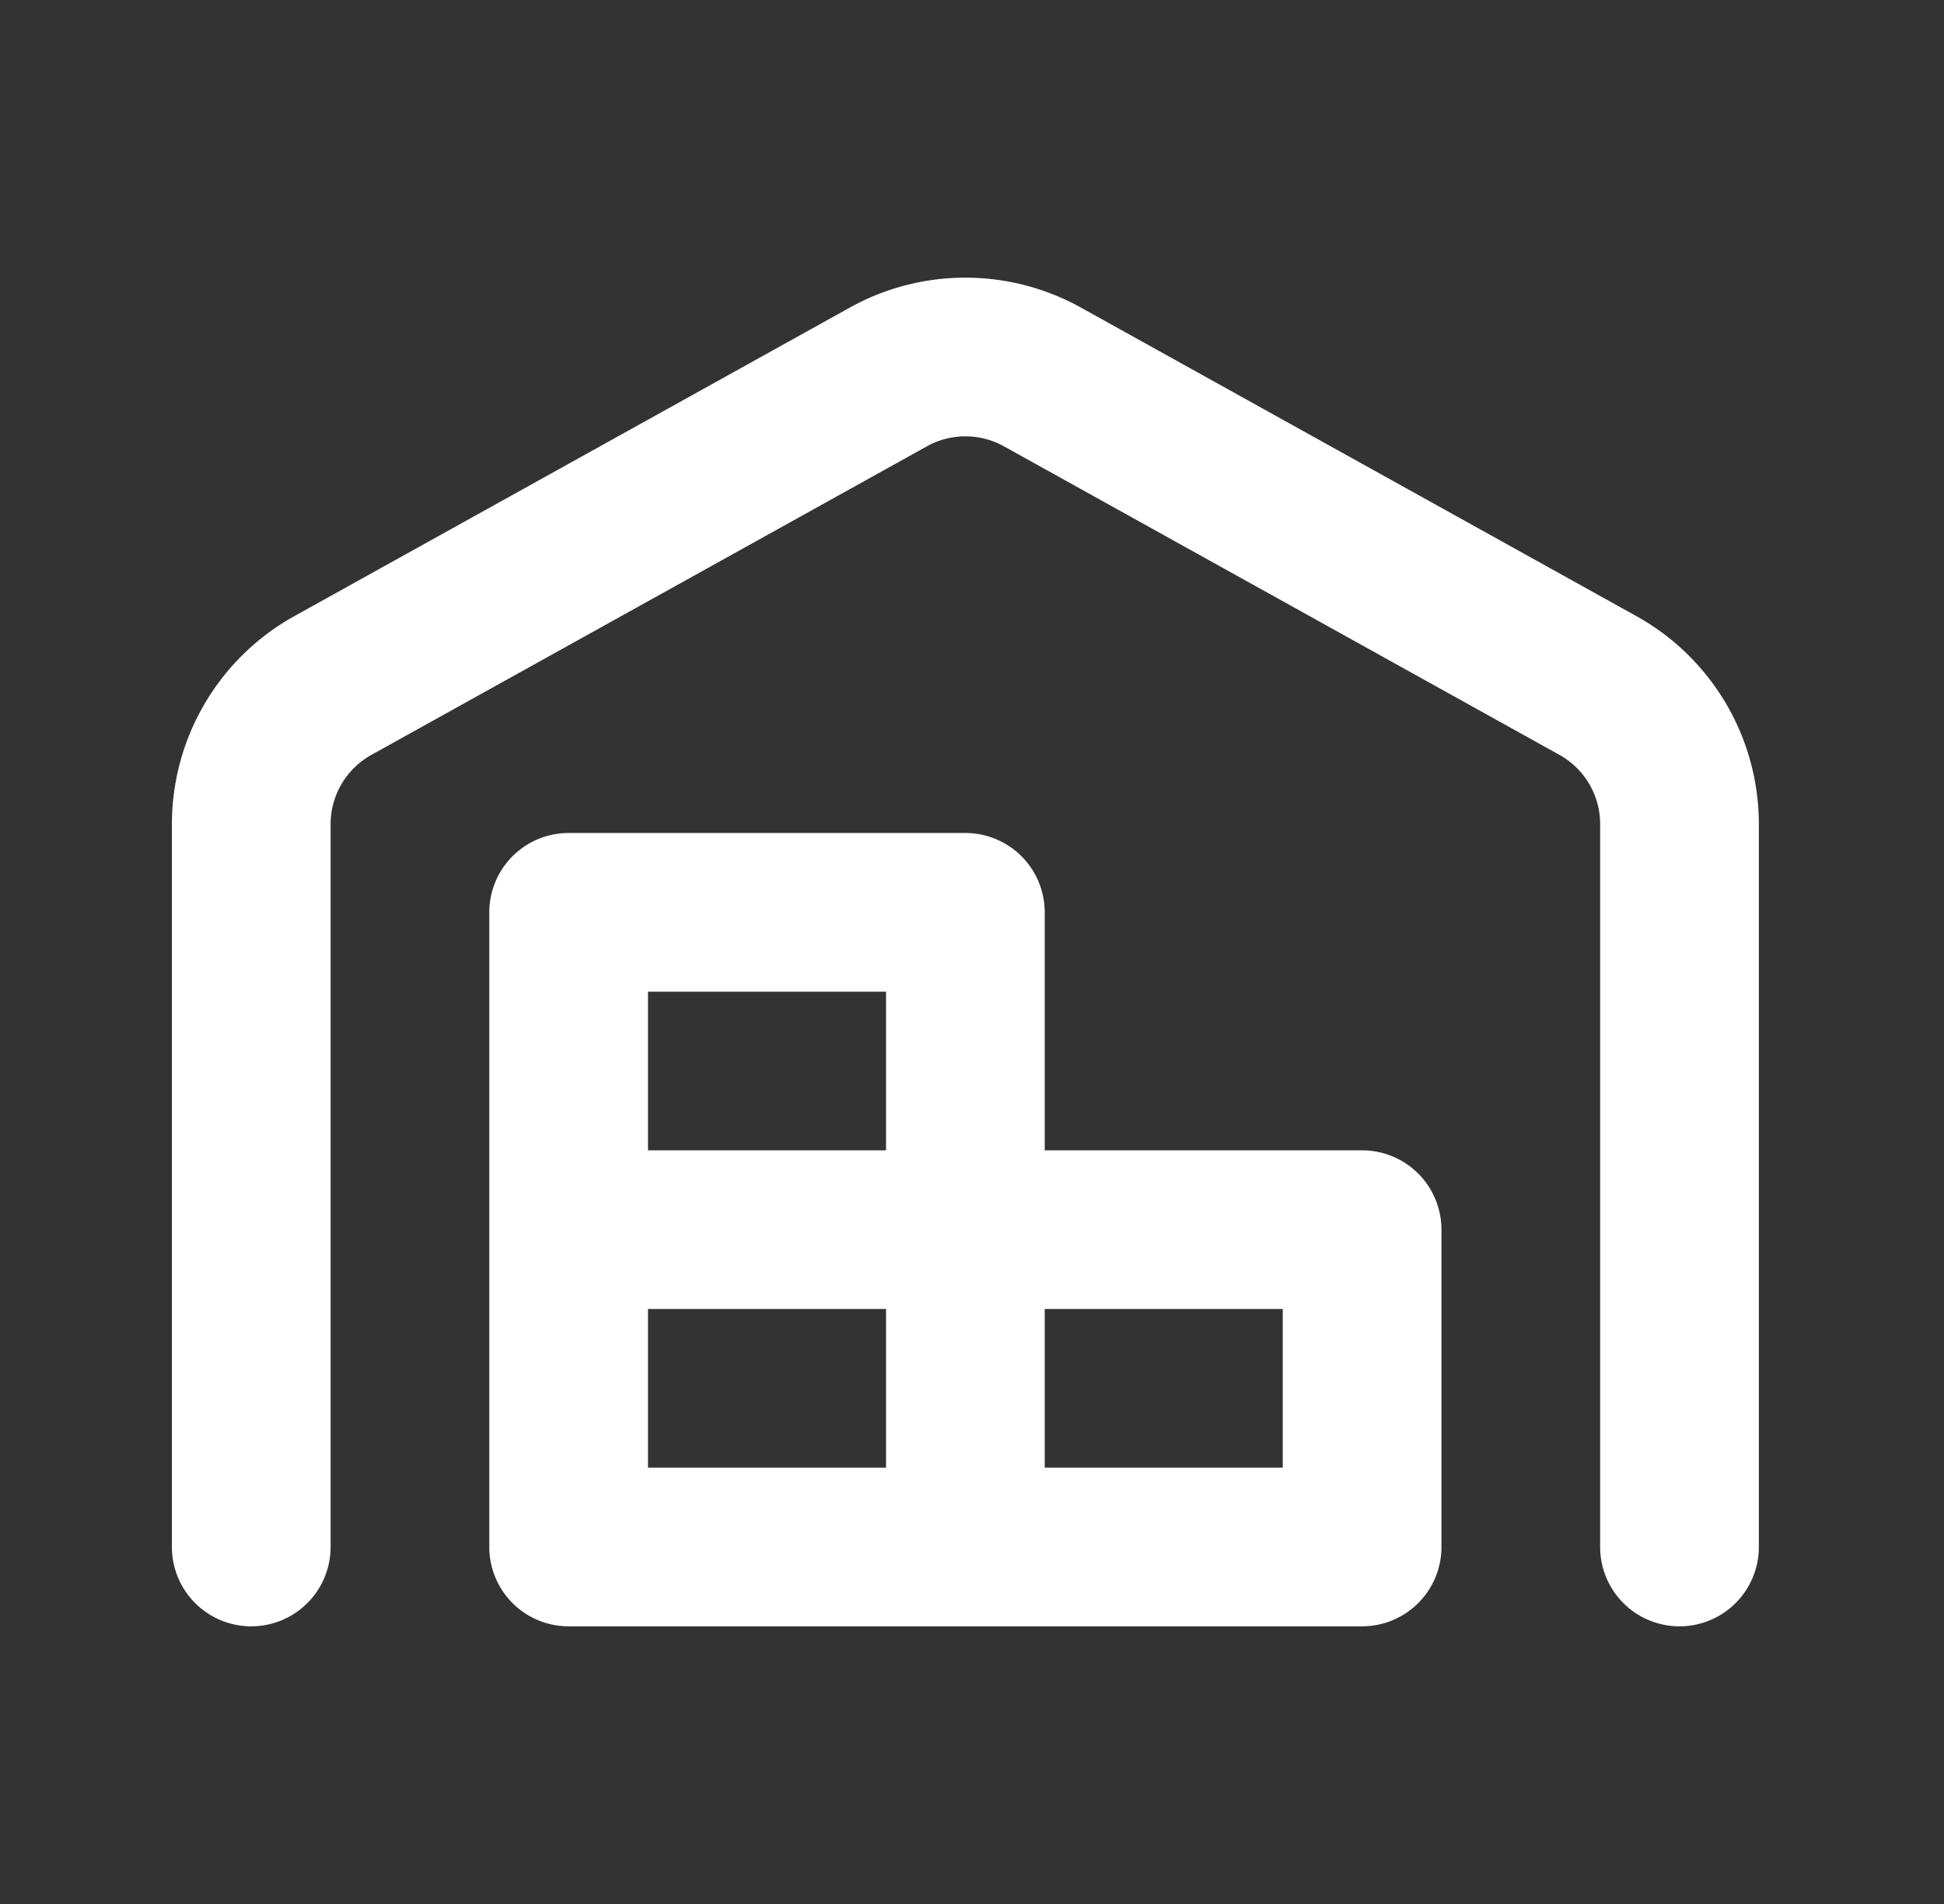 <svg width="49" height="48" viewBox="0 0 49 48" fill="none" xmlns="http://www.w3.org/2000/svg">
    <rect x="0" y="0" width="49" height="48" fill="#333333" stroke="none"/>
    <path fill-rule="evenodd" clip-rule="evenodd" d="M23.362 11.252a2 2 0 0 1 1.943 0l14 7.777a2 2 0 0 1 1.028 1.749V39a2 2 0 1 0 4 0V20.778a6 6 0 0 0-3.086-5.245l-14-7.778a6 6 0 0 0-5.828 0l-14 7.778a6 6 0 0 0-3.086 5.245V39a2 2 0 1 0 4 0V20.778a2 2 0 0 1 1.03-1.748l14-7.778zM16.333 25v4h6v-4h-6zm-4-2v16a2 2 0 0 0 2 2h20a2 2 0 0 0 2-2v-8a2 2 0 0 0-2-2h-8v-6a2 2 0 0 0-2-2h-10a2 2 0 0 0-2 2zm4 14v-4h6v4h-6zm10 0h6v-4h-6v4z" fill="#fff"/>
</svg>
